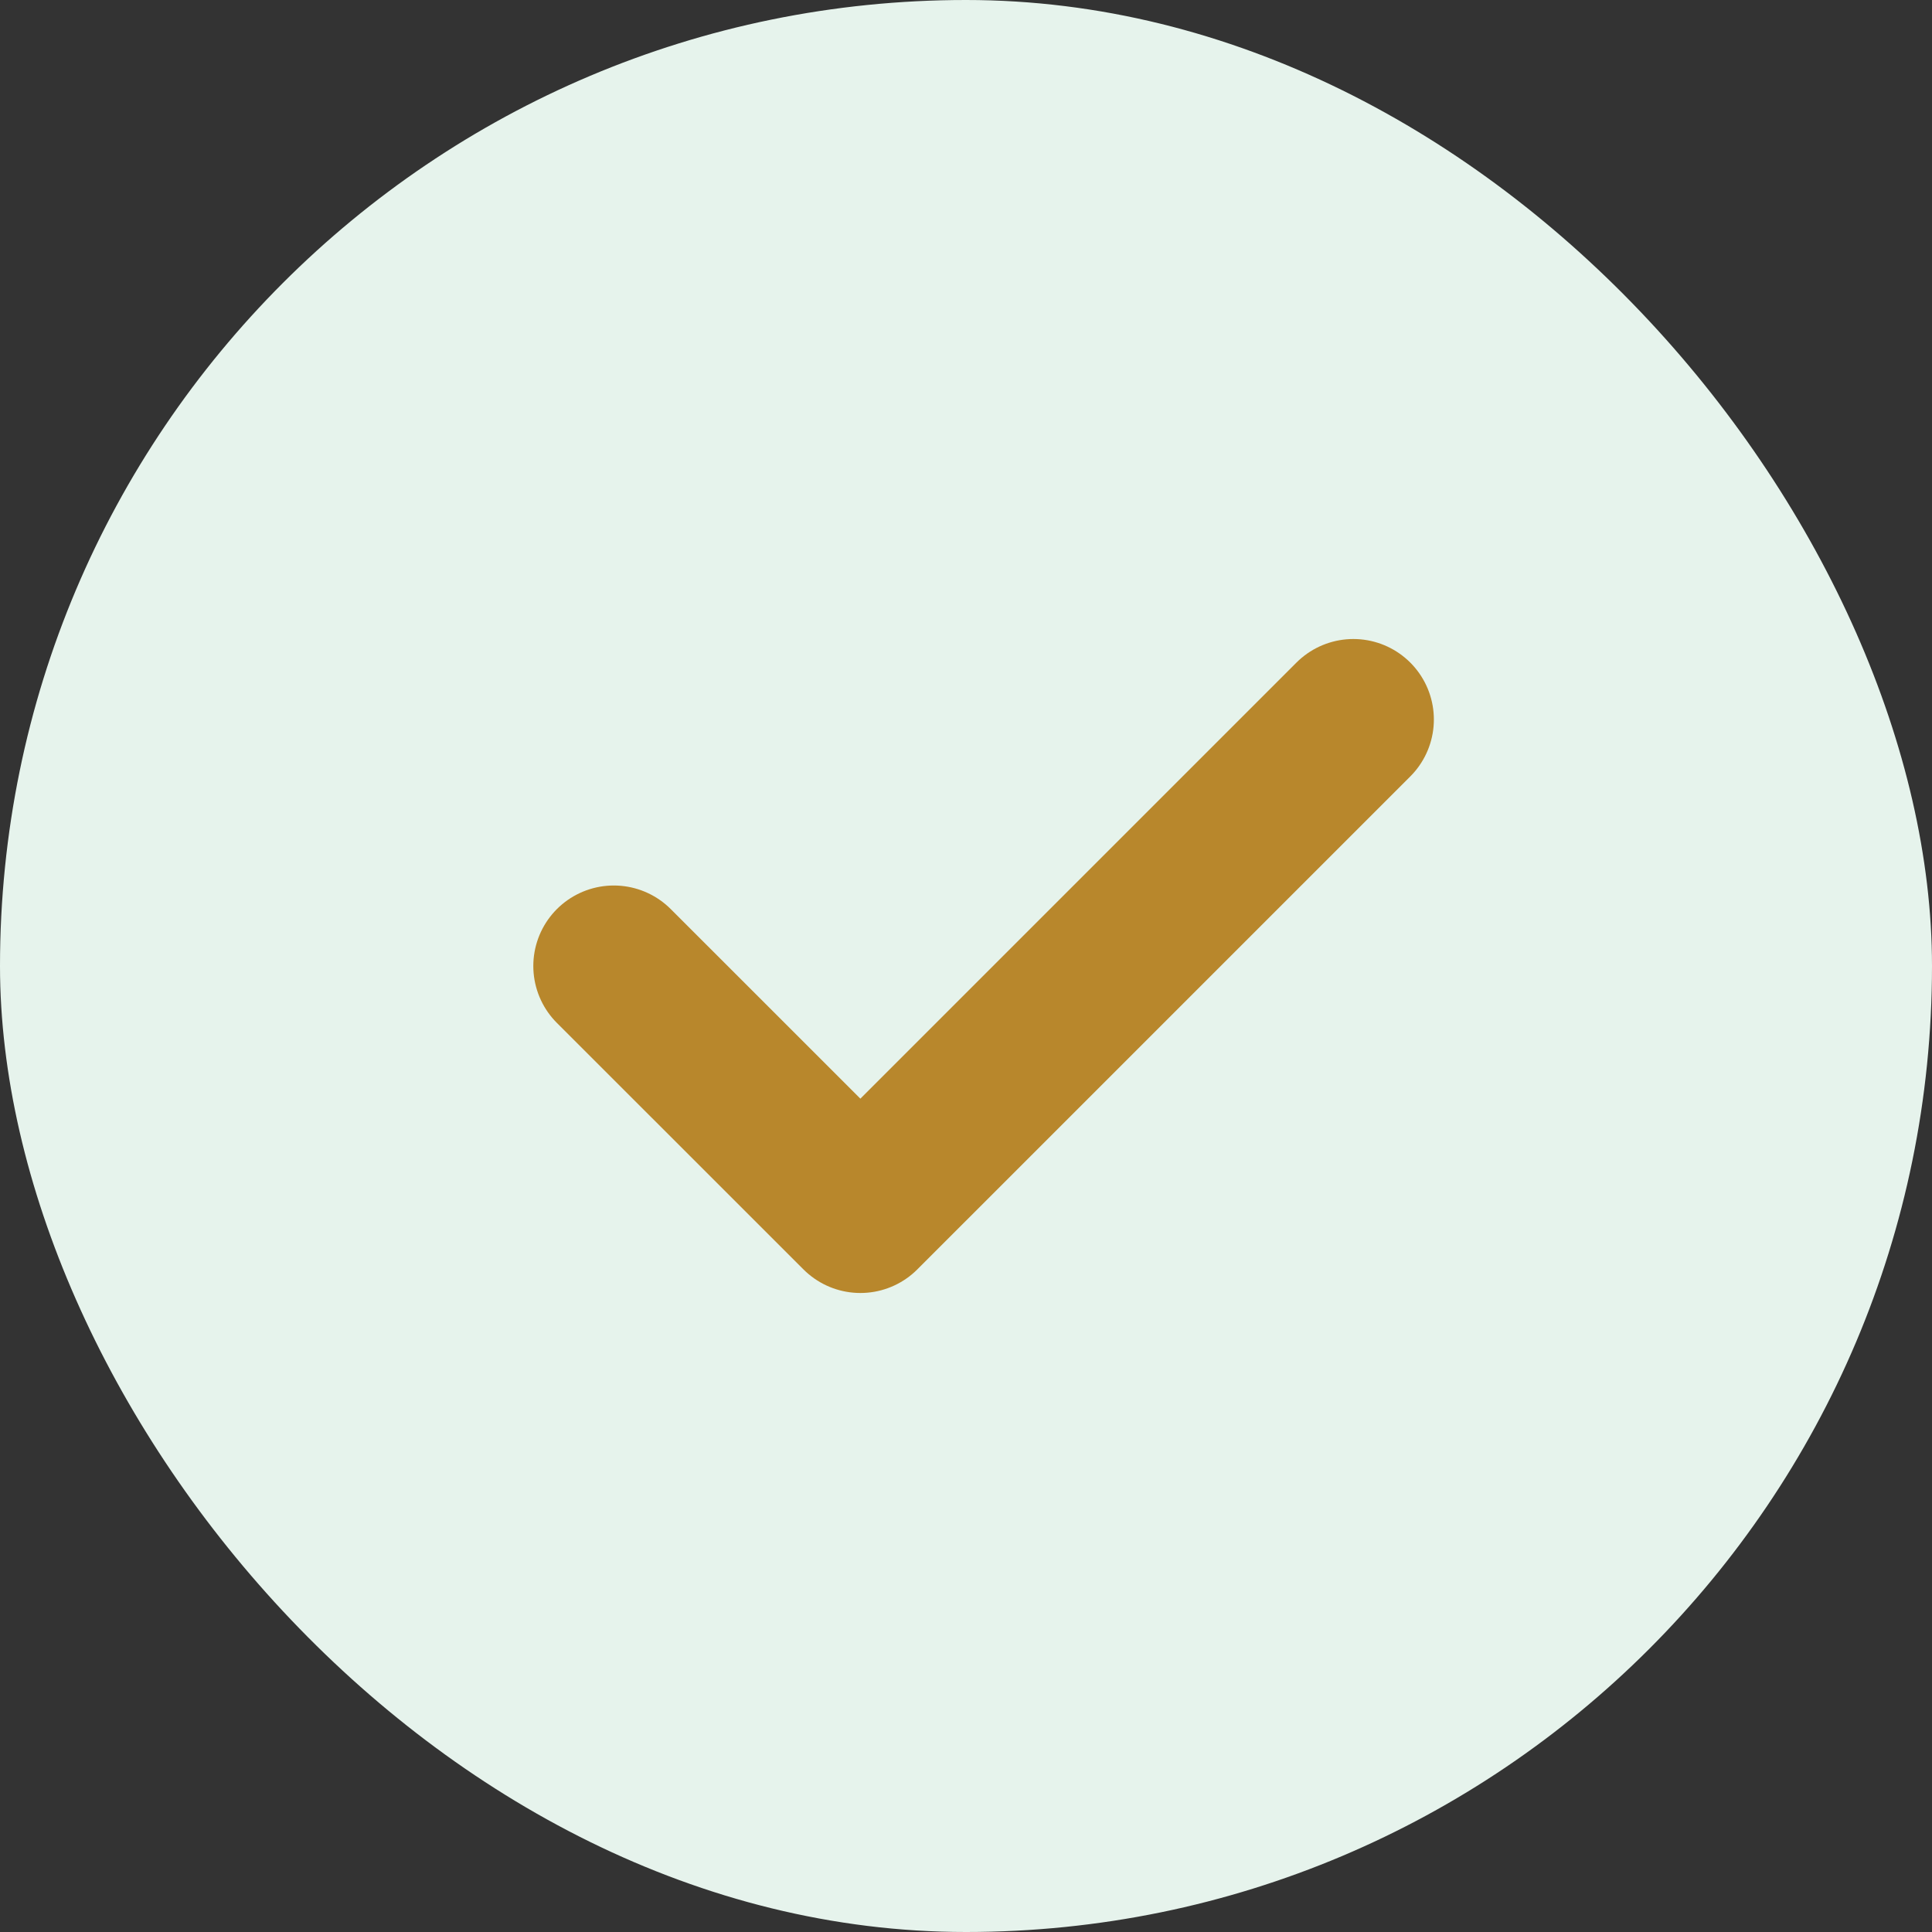 <?xml version="1.0" encoding="UTF-8"?> <svg xmlns="http://www.w3.org/2000/svg" width="24" height="24" viewBox="0 0 24 24" fill="none"><rect x="0" y="0" width="24" height="24" fill="#333333" stroke="none"/><rect width="24" height="24" rx="12" fill="#E6F3EC"></rect><path d="M16.812 8.938L10.688 15.062L7.625 12" stroke="#B8872C" stroke-width="2" stroke-linecap="round" stroke-linejoin="round"></path></svg> 